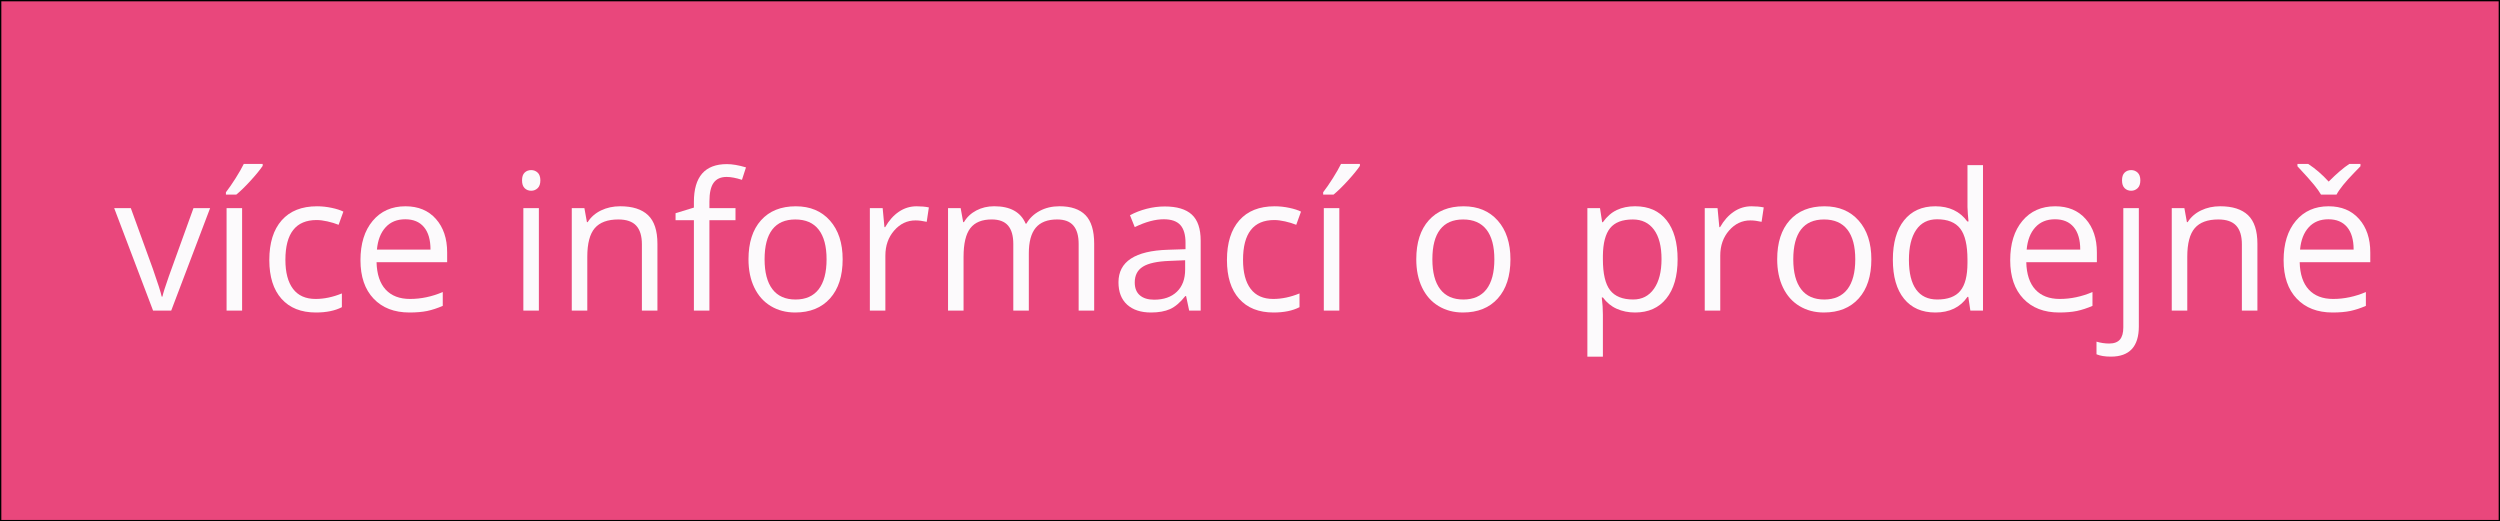 <?xml version="1.0" encoding="utf-8"?>
<!-- Generator: Adobe Illustrator 16.0.0, SVG Export Plug-In . SVG Version: 6.00 Build 0)  -->
<!DOCTYPE svg PUBLIC "-//W3C//DTD SVG 1.1//EN" "http://www.w3.org/Graphics/SVG/1.1/DTD/svg11.dtd">
<svg version="1.1" id="Vrstva_1" xmlns="http://www.w3.org/2000/svg" xmlns:xlink="http://www.w3.org/1999/xlink" x="0px" y="0px"
	 width="235px" height="49px" viewBox="0 0 235 49" enable-background="new 0 0 235 49" xml:space="preserve">
<rect x="0" y="0" width="235" height="49" fill="#333333" stroke="none"/>
<g>
	<rect fill="#E9477C" stroke="#000000" stroke-width="0.25" stroke-miterlimit="10" width="235" height="49"/>
	<g>
		<path fill="#FCFAFC" d="M14.39,29.199l-3.656-9.633h1.564l2.074,5.713c0.469,1.336,0.744,2.203,0.826,2.602h0.07
			c0.064-0.311,0.268-0.953,0.611-1.929c0.343-0.976,1.112-3.104,2.307-6.386h1.564l-3.656,9.633H14.39z"/>
		<path fill="#FCFAFC" d="M21.237,18.072c0.281-0.363,0.584-0.803,0.91-1.318s0.582-0.964,0.769-1.345h1.775v0.185
			c-0.258,0.381-0.642,0.85-1.151,1.406s-0.952,0.987-1.327,1.292h-0.976V18.072z M22.757,29.199h-1.459v-9.633h1.459V29.199z"/>
		<path fill="#FCFAFC" d="M29.701,29.375c-1.395,0-2.474-0.429-3.239-1.287s-1.147-2.073-1.147-3.644
			c0-1.611,0.388-2.856,1.165-3.735s1.882-1.318,3.318-1.318c0.463,0,0.926,0.05,1.389,0.149s0.826,0.217,1.09,0.352l-0.448,1.239
			c-0.322-0.129-0.674-0.236-1.055-0.321s-0.718-0.127-1.011-0.127c-1.957,0-2.936,1.248-2.936,3.744
			c0,1.184,0.239,2.092,0.716,2.725s1.185,0.949,2.123,0.949c0.803,0,1.626-0.173,2.47-0.519v1.292
			C31.491,29.208,30.679,29.375,29.701,29.375z"/>
		<path fill="#FCFAFC" d="M38.49,29.375c-1.424,0-2.547-0.434-3.371-1.301s-1.235-2.071-1.235-3.612c0-1.553,0.382-2.786,1.147-3.7
			s1.792-1.371,3.081-1.371c1.207,0,2.162,0.397,2.865,1.191s1.055,1.841,1.055,3.142v0.923h-6.636
			c0.029,1.131,0.315,1.989,0.857,2.575s1.305,0.879,2.29,0.879c1.037,0,2.063-0.217,3.076-0.65v1.301
			c-0.516,0.223-1.003,0.382-1.463,0.479C39.695,29.326,39.14,29.375,38.49,29.375z M38.094,20.612c-0.773,0-1.39,0.252-1.85,0.756
			s-0.731,1.201-0.813,2.092h5.036c0-0.92-0.205-1.625-0.615-2.114S38.856,20.612,38.094,20.612z"/>
		<path fill="#FCFAFC" d="M49.072,16.956c0-0.334,0.082-0.579,0.246-0.734s0.369-0.233,0.615-0.233c0.234,0,0.437,0.079,0.606,0.237
			s0.255,0.401,0.255,0.729s-0.085,0.573-0.255,0.734s-0.372,0.242-0.606,0.242c-0.246,0-0.451-0.081-0.615-0.242
			S49.072,17.284,49.072,16.956z M50.654,29.199h-1.459v-9.633h1.459V29.199z"/>
		<path fill="#FCFAFC" d="M60.339,29.199v-6.231c0-0.785-0.179-1.371-0.536-1.758s-0.917-0.58-1.679-0.58
			c-1.008,0-1.746,0.272-2.215,0.817s-0.703,1.444-0.703,2.698v5.054h-1.459v-9.633h1.187l0.237,1.318h0.07
			c0.299-0.475,0.718-0.842,1.257-1.103s1.14-0.391,1.802-0.391c1.16,0,2.033,0.28,2.619,0.839s0.879,1.455,0.879,2.685v6.284
			H60.339z"/>
		<path fill="#FCFAFC" d="M69.137,20.7h-2.452v8.499h-1.459V20.7h-1.723v-0.659l1.723-0.527v-0.536c0-2.367,1.034-3.551,3.103-3.551
			c0.51,0,1.107,0.103,1.793,0.308l-0.378,1.169c-0.563-0.182-1.043-0.272-1.441-0.272c-0.551,0-0.958,0.183-1.222,0.549
			s-0.396,0.954-0.396,1.762v0.624h2.452V20.7z"/>
		<path fill="#FCFAFC" d="M79.209,24.374c0,1.57-0.396,2.797-1.187,3.679s-1.884,1.322-3.278,1.322
			c-0.861,0-1.626-0.202-2.294-0.606s-1.184-0.984-1.547-1.74s-0.545-1.641-0.545-2.654c0-1.57,0.393-2.793,1.178-3.669
			s1.875-1.314,3.27-1.314c1.348,0,2.418,0.448,3.212,1.345S79.209,22.845,79.209,24.374z M71.871,24.374
			c0,1.23,0.246,2.168,0.738,2.813s1.216,0.967,2.171,0.967s1.68-0.321,2.175-0.962c0.495-0.643,0.743-1.581,0.743-2.817
			c0-1.225-0.248-2.155-0.743-2.791s-1.226-0.954-2.193-0.954c-0.955,0-1.676,0.313-2.162,0.94S71.871,23.132,71.871,24.374z"/>
		<path fill="#FCFAFC" d="M86.162,19.391c0.428,0,0.812,0.035,1.151,0.105l-0.202,1.354c-0.398-0.088-0.75-0.132-1.055-0.132
			c-0.779,0-1.446,0.316-2,0.949s-0.831,1.421-0.831,2.364v5.168h-1.459v-9.633h1.204l0.167,1.784h0.07
			c0.357-0.627,0.788-1.11,1.292-1.45S85.558,19.391,86.162,19.391z"/>
		<path fill="#FCFAFC" d="M101.393,29.199v-6.267c0-0.768-0.164-1.343-0.492-1.727s-0.838-0.576-1.529-0.576
			c-0.908,0-1.579,0.261-2.013,0.782s-0.65,1.324-0.65,2.408v5.379H95.25v-6.267c0-0.768-0.164-1.343-0.492-1.727
			s-0.841-0.576-1.538-0.576c-0.914,0-1.583,0.274-2.008,0.822s-0.637,1.446-0.637,2.694v5.054h-1.459v-9.633h1.187l0.237,1.318
			h0.07c0.275-0.469,0.664-0.835,1.165-1.099s1.062-0.396,1.683-0.396c1.506,0,2.49,0.545,2.953,1.635h0.07
			c0.287-0.504,0.703-0.902,1.248-1.195s1.166-0.439,1.863-0.439c1.09,0,1.906,0.28,2.448,0.839s0.813,1.455,0.813,2.685v6.284
			H101.393z"/>
		<path fill="#FCFAFC" d="M111.782,29.199l-0.29-1.371h-0.07c-0.48,0.604-0.96,1.013-1.437,1.227
			c-0.479,0.213-1.074,0.32-1.789,0.32c-0.955,0-1.704-0.246-2.246-0.738s-0.813-1.192-0.813-2.101c0-1.945,1.556-2.965,4.667-3.059
			l1.635-0.053v-0.598c0-0.756-0.163-1.314-0.487-1.674c-0.326-0.36-0.846-0.541-1.561-0.541c-0.803,0-1.711,0.246-2.725,0.738
			l-0.448-1.116c0.475-0.258,0.994-0.46,1.56-0.606s1.133-0.22,1.701-0.22c1.148,0,2,0.255,2.553,0.765
			c0.555,0.51,0.831,1.327,0.831,2.452v6.574H111.782z M108.486,28.171c0.908,0,1.622-0.249,2.14-0.747
			c0.52-0.498,0.778-1.195,0.778-2.092v-0.87l-1.459,0.062c-1.16,0.041-1.997,0.221-2.509,0.541c-0.514,0.318-0.77,0.815-0.77,1.489
			c0,0.527,0.159,0.929,0.479,1.204S107.912,28.171,108.486,28.171z"/>
		<path fill="#FCFAFC" d="M119.718,29.375c-1.395,0-2.475-0.429-3.238-1.287c-0.766-0.858-1.147-2.073-1.147-3.644
			c0-1.611,0.388-2.856,1.165-3.735c0.775-0.879,1.882-1.318,3.317-1.318c0.463,0,0.926,0.05,1.389,0.149s0.826,0.217,1.09,0.352
			l-0.448,1.239c-0.322-0.129-0.674-0.236-1.055-0.321s-0.718-0.127-1.011-0.127c-1.957,0-2.936,1.248-2.936,3.744
			c0,1.184,0.238,2.092,0.716,2.725s1.186,0.949,2.123,0.949c0.803,0,1.626-0.173,2.47-0.519v1.292
			C121.508,29.208,120.696,29.375,119.718,29.375z"/>
		<path fill="#FCFAFC" d="M124.377,18.072c0.281-0.363,0.585-0.803,0.909-1.318c0.326-0.516,0.582-0.964,0.77-1.345h1.775v0.185
			c-0.258,0.381-0.642,0.85-1.151,1.406s-0.952,0.987-1.327,1.292h-0.976V18.072z M125.897,29.199h-1.459v-9.633h1.459V29.199z"/>
		<path fill="#FCFAFC" d="M141.981,24.374c0,1.57-0.396,2.797-1.187,3.679s-1.884,1.322-3.278,1.322
			c-0.861,0-1.626-0.202-2.294-0.606s-1.184-0.984-1.547-1.74s-0.545-1.641-0.545-2.654c0-1.57,0.393-2.793,1.178-3.669
			s1.875-1.314,3.27-1.314c1.348,0,2.418,0.448,3.212,1.345S141.981,22.845,141.981,24.374z M134.643,24.374
			c0,1.23,0.246,2.168,0.738,2.813s1.216,0.967,2.171,0.967s1.68-0.321,2.176-0.962c0.494-0.643,0.742-1.581,0.742-2.817
			c0-1.225-0.248-2.155-0.742-2.791c-0.496-0.636-1.227-0.954-2.193-0.954c-0.955,0-1.676,0.313-2.162,0.94
			S134.643,23.132,134.643,24.374z"/>
		<path fill="#FCFAFC" d="M153.696,29.375c-0.627,0-1.199-0.116-1.719-0.348c-0.518-0.23-0.953-0.587-1.305-1.067h-0.105
			c0.07,0.563,0.105,1.096,0.105,1.6v3.964h-1.459V19.566h1.187l0.202,1.318h0.07c0.375-0.527,0.812-0.908,1.31-1.143
			s1.069-0.352,1.714-0.352c1.277,0,2.264,0.437,2.957,1.31c0.695,0.873,1.042,2.098,1.042,3.674c0,1.582-0.354,2.812-1.06,3.687
			C155.93,28.938,154.95,29.375,153.696,29.375z M153.485,20.63c-0.984,0-1.696,0.272-2.136,0.817s-0.665,1.412-0.677,2.602v0.325
			c0,1.354,0.226,2.322,0.677,2.905s1.175,0.874,2.171,0.874c0.832,0,1.483-0.337,1.955-1.011s0.708-1.603,0.708-2.786
			c0-1.201-0.236-2.123-0.708-2.764S154.341,20.63,153.485,20.63z"/>
		<path fill="#FCFAFC" d="M164.64,19.391c0.428,0,0.812,0.035,1.151,0.105l-0.202,1.354c-0.398-0.088-0.75-0.132-1.055-0.132
			c-0.779,0-1.445,0.316-2,0.949c-0.553,0.633-0.83,1.421-0.83,2.364v5.168h-1.459v-9.633h1.204l0.167,1.784h0.07
			c0.357-0.627,0.788-1.11,1.292-1.45S164.036,19.391,164.64,19.391z"/>
		<path fill="#FCFAFC" d="M175.907,24.374c0,1.57-0.396,2.797-1.187,3.679s-1.884,1.322-3.278,1.322
			c-0.861,0-1.626-0.202-2.294-0.606s-1.184-0.984-1.547-1.74s-0.545-1.641-0.545-2.654c0-1.57,0.393-2.793,1.178-3.669
			s1.875-1.314,3.27-1.314c1.348,0,2.418,0.448,3.212,1.345S175.907,22.845,175.907,24.374z M168.568,24.374
			c0,1.23,0.246,2.168,0.738,2.813s1.216,0.967,2.171,0.967s1.68-0.321,2.176-0.962c0.494-0.643,0.742-1.581,0.742-2.817
			c0-1.225-0.248-2.155-0.742-2.791c-0.496-0.636-1.227-0.954-2.193-0.954c-0.955,0-1.676,0.313-2.162,0.94
			S168.568,23.132,168.568,24.374z"/>
		<path fill="#FCFAFC" d="M185.021,27.907h-0.079c-0.674,0.979-1.682,1.468-3.023,1.468c-1.26,0-2.24-0.431-2.94-1.292
			s-1.05-2.086-1.05-3.674s0.352-2.821,1.055-3.7s1.682-1.318,2.936-1.318c1.307,0,2.309,0.475,3.006,1.424h0.114l-0.062-0.694
			l-0.035-0.677v-3.92h1.459v13.676h-1.187L185.021,27.907z M182.103,28.153c0.996,0,1.719-0.271,2.166-0.813
			c0.449-0.541,0.673-1.416,0.673-2.623v-0.308c0-1.365-0.228-2.339-0.681-2.922c-0.455-0.583-1.18-0.875-2.176-0.875
			c-0.855,0-1.511,0.333-1.965,0.998s-0.681,1.604-0.681,2.817c0,1.23,0.226,2.159,0.677,2.786S181.229,28.153,182.103,28.153z"/>
		<path fill="#FCFAFC" d="M193.564,29.375c-1.424,0-2.548-0.434-3.37-1.301c-0.824-0.867-1.235-2.071-1.235-3.612
			c0-1.553,0.382-2.786,1.147-3.7c0.764-0.914,1.791-1.371,3.08-1.371c1.207,0,2.162,0.397,2.865,1.191s1.055,1.841,1.055,3.142
			v0.923h-6.636c0.029,1.131,0.314,1.989,0.856,2.575s1.306,0.879,2.29,0.879c1.037,0,2.063-0.217,3.076-0.65v1.301
			c-0.516,0.223-1.004,0.382-1.464,0.479C194.77,29.326,194.215,29.375,193.564,29.375z M193.169,20.612
			c-0.773,0-1.391,0.252-1.85,0.756c-0.461,0.504-0.731,1.201-0.813,2.092h5.036c0-0.92-0.205-1.625-0.615-2.114
			S193.931,20.612,193.169,20.612z"/>
		<path fill="#FCFAFC" d="M198.424,33.523c-0.557,0-1.008-0.073-1.354-0.22v-1.187c0.404,0.117,0.803,0.176,1.195,0.176
			c0.457,0,0.792-0.125,1.007-0.373c0.213-0.25,0.32-0.629,0.32-1.139V19.566h1.459v11.109
			C201.052,32.574,200.176,33.523,198.424,33.523z M199.47,16.956c0-0.334,0.082-0.579,0.246-0.734s0.369-0.233,0.615-0.233
			c0.234,0,0.437,0.079,0.606,0.237s0.255,0.401,0.255,0.729s-0.085,0.573-0.255,0.734s-0.372,0.242-0.606,0.242
			c-0.246,0-0.451-0.081-0.615-0.242S199.47,17.284,199.47,16.956z"/>
		<path fill="#FCFAFC" d="M210.737,29.199v-6.231c0-0.785-0.179-1.371-0.536-1.758s-0.917-0.58-1.679-0.58
			c-1.008,0-1.746,0.272-2.215,0.817s-0.703,1.444-0.703,2.698v5.054h-1.459v-9.633h1.187l0.237,1.318h0.07
			c0.299-0.475,0.718-0.842,1.257-1.103s1.14-0.391,1.802-0.391c1.16,0,2.033,0.28,2.619,0.839s0.879,1.455,0.879,2.685v6.284
			H210.737z"/>
		<path fill="#FCFAFC" d="M219.264,29.375c-1.424,0-2.548-0.434-3.37-1.301c-0.824-0.867-1.235-2.071-1.235-3.612
			c0-1.553,0.382-2.786,1.147-3.7c0.764-0.914,1.791-1.371,3.08-1.371c1.207,0,2.162,0.397,2.865,1.191s1.055,1.841,1.055,3.142
			v0.923h-6.636c0.029,1.131,0.314,1.989,0.856,2.575s1.306,0.879,2.29,0.879c1.037,0,2.063-0.217,3.076-0.65v1.301
			c-0.516,0.223-1.004,0.382-1.464,0.479C220.469,29.326,219.914,29.375,219.264,29.375z M215.959,15.409h1.011
			c0.668,0.434,1.31,0.987,1.925,1.661c0.762-0.762,1.409-1.315,1.942-1.661h1.046v0.22l-0.58,0.598
			c-0.844,0.867-1.4,1.556-1.67,2.065h-1.459c-0.135-0.24-0.352-0.545-0.65-0.914s-0.82-0.952-1.564-1.749V15.409z M218.868,20.612
			c-0.773,0-1.391,0.252-1.85,0.756c-0.461,0.504-0.731,1.201-0.813,2.092h5.036c0-0.92-0.205-1.625-0.615-2.114
			S219.63,20.612,218.868,20.612z"/>
	</g>
</g>
</svg>
